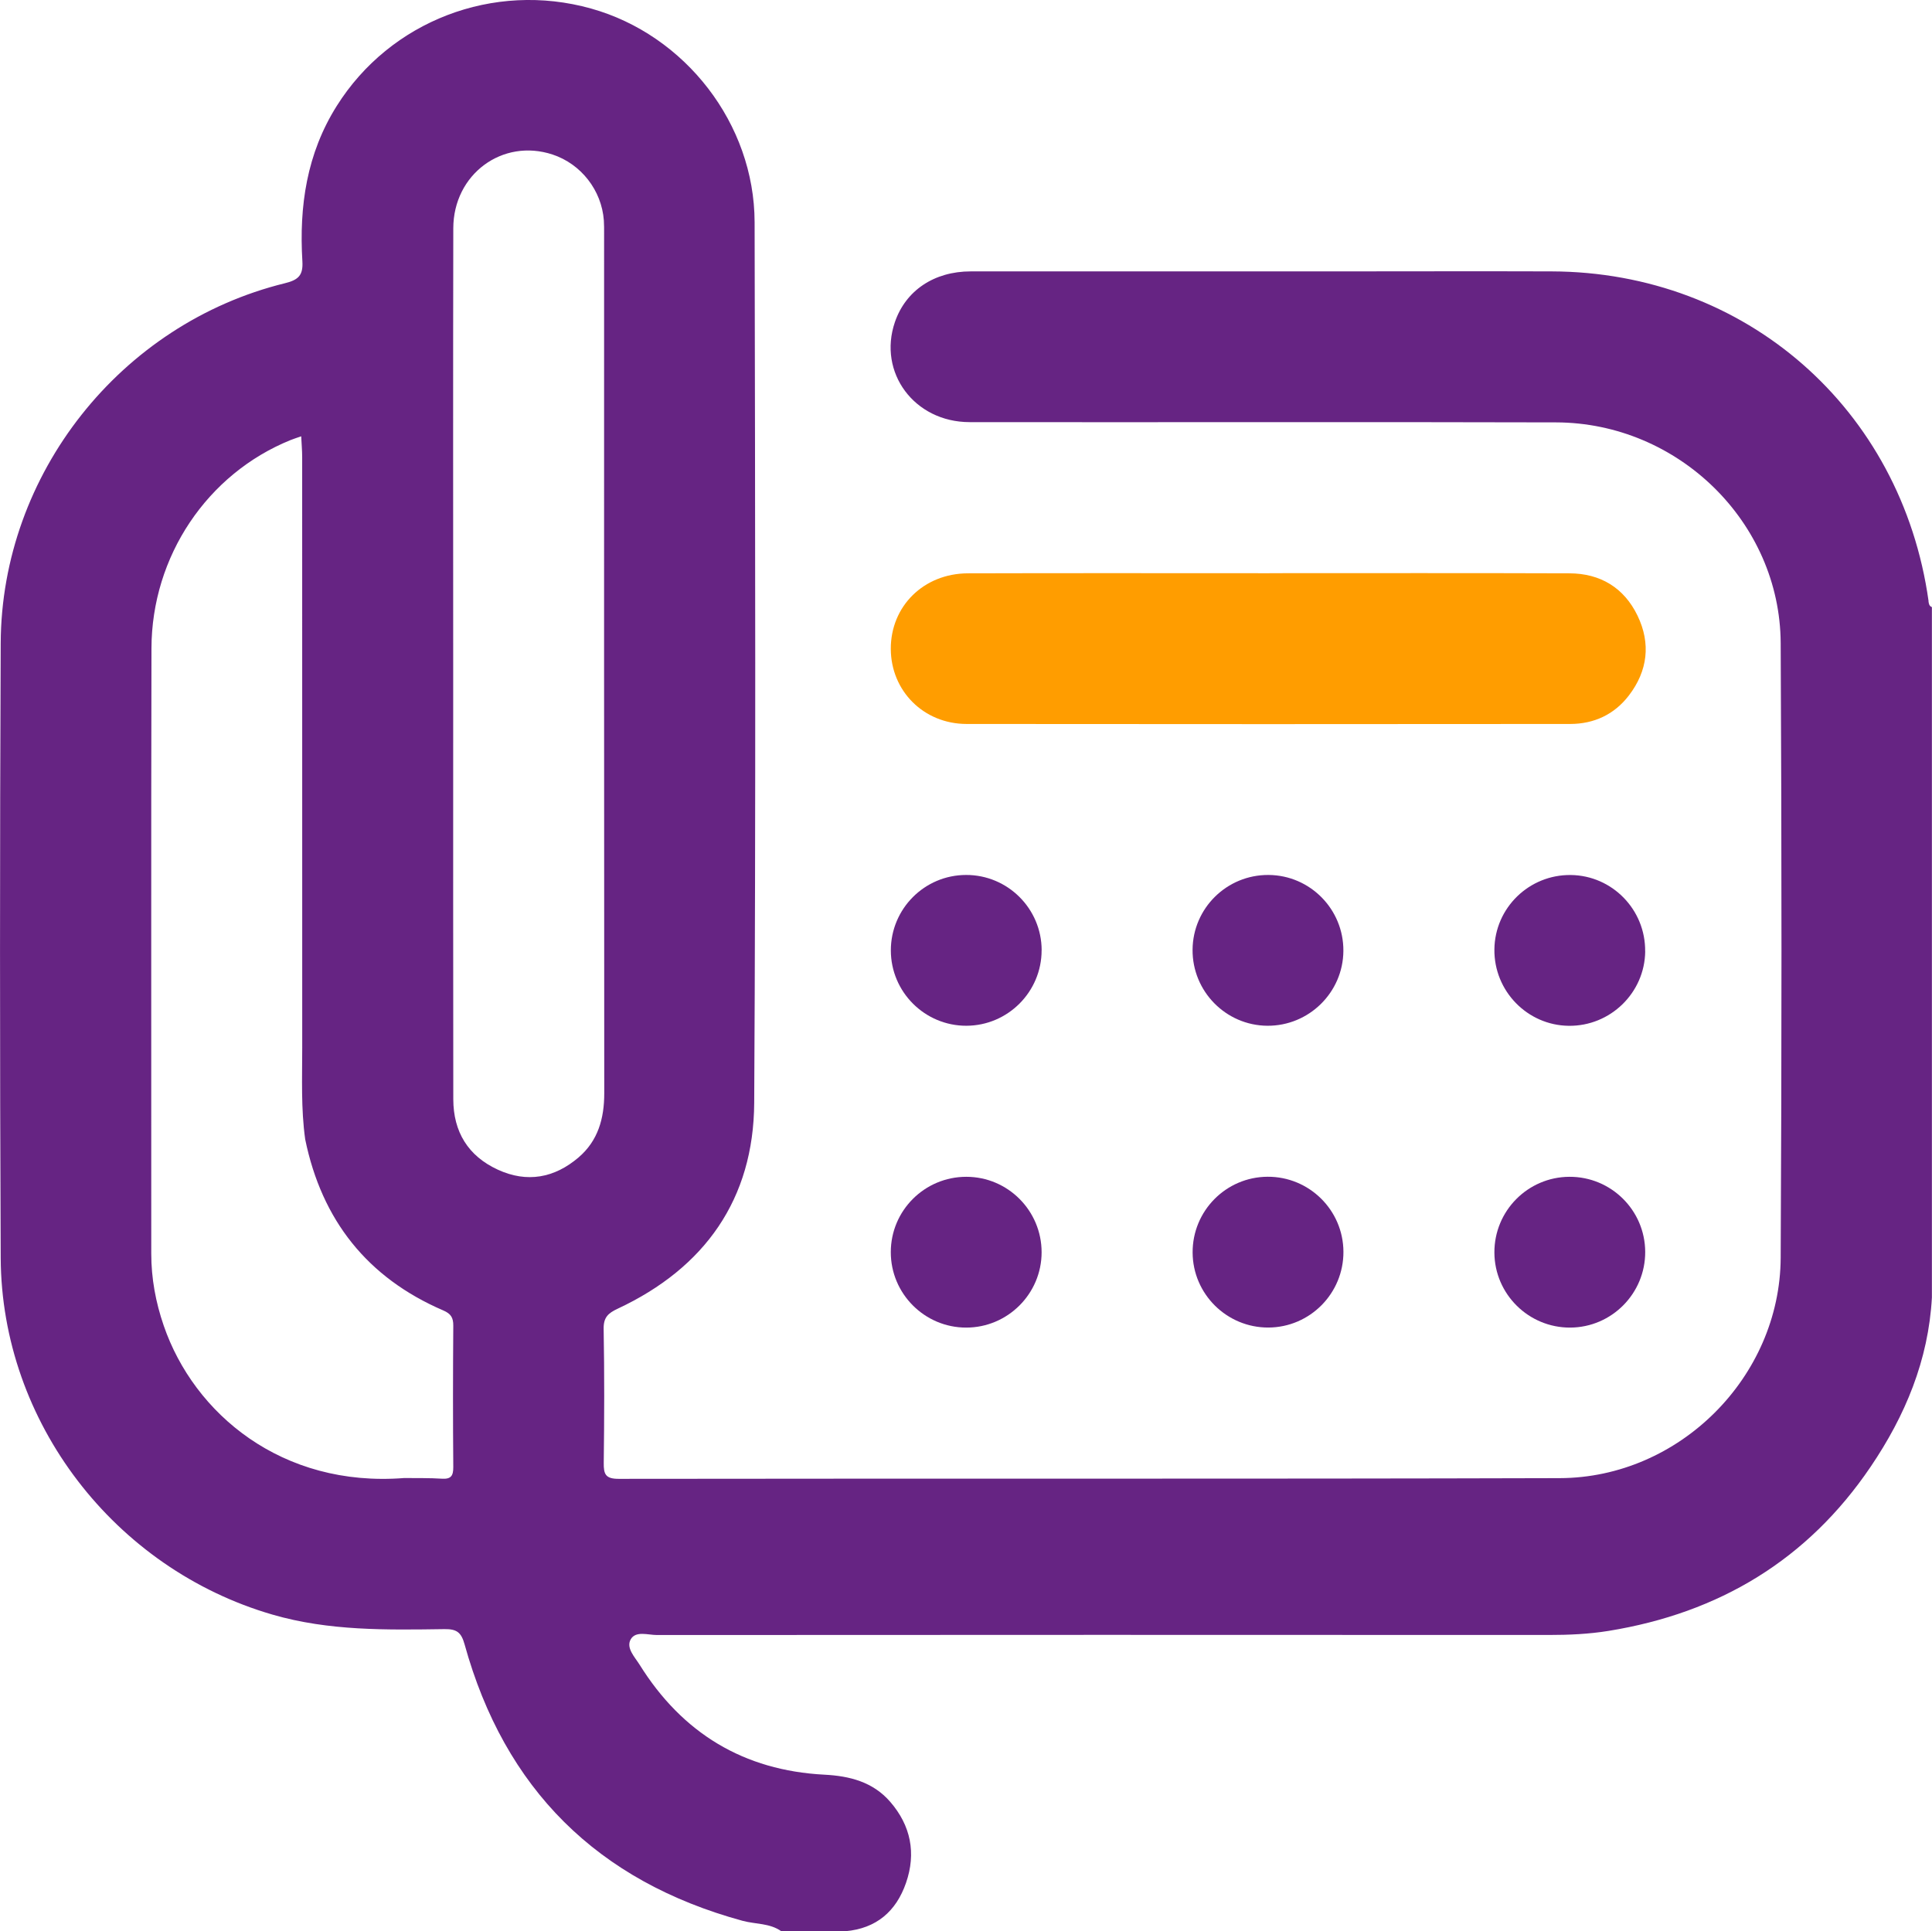 <?xml version="1.0" encoding="UTF-8"?>
<svg id="Capa_2" data-name="Capa 2" xmlns="http://www.w3.org/2000/svg" viewBox="0 0 383.17 383.06">
  <defs>
    <style>
      .cls-1 {
        fill: #ff9d00;
      }

      .cls-2 {
        fill: #662483;
      }
    </style>
  </defs>
  <g id="Background">
    <g>
      <path class="cls-1" d="M251.8,113.69c19.82,0,39.64-.04,59.46,.03,6.13,.02,10.83,2.85,13.51,8.4,2.66,5.52,2.02,10.94-1.71,15.82-2.9,3.79-6.93,5.66-11.68,5.66-39.89,.03-79.78,.05-119.67,0-8.55-.01-15.01-6.58-15.04-14.88-.03-8.46,6.5-14.97,15.29-15,19.94-.06,39.89-.02,59.83-.02Z"/>
      <path class="cls-2" d="M206.58,188.47c.02,8.24-6.69,14.97-14.92,14.99-8.24,.02-14.97-6.69-14.98-14.93-.01-8.26,6.67-14.97,14.92-14.98,8.25-.02,14.97,6.67,14.99,14.92Z"/>
      <path class="cls-2" d="M251.6,173.55c8.24,.06,14.89,6.81,14.83,15.07-.06,8.23-6.83,14.89-15.08,14.84-8.23-.06-14.89-6.83-14.83-15.08,.06-8.25,6.81-14.89,15.07-14.83Z"/>
      <path class="cls-2" d="M326.29,188.72c-.1,8.22-6.92,14.85-15.17,14.75-8.22-.1-14.84-6.91-14.74-15.17,.1-8.24,6.89-14.84,15.16-14.74,8.23,.1,14.84,6.9,14.74,15.16Z"/>
      <path class="cls-2" d="M191.61,263.33c-8.24,0-14.95-6.73-14.94-14.97,0-8.25,6.71-14.94,14.97-14.94,8.25,0,14.94,6.72,14.94,14.97,0,8.23-6.73,14.95-14.97,14.94Z"/>
      <path class="cls-2" d="M266.44,248.28c.04,8.25-6.63,15-14.87,15.04-8.25,.04-15-6.64-15.04-14.87-.04-8.27,6.62-15,14.87-15.04,8.26-.04,15,6.62,15.04,14.87Z"/>
      <path class="cls-2" d="M311.42,263.33c-8.25,.04-15-6.64-15.04-14.87-.04-8.27,6.62-15,14.87-15.04,8.26-.04,15,6.62,15.04,14.87,.04,8.25-6.63,15-14.87,15.04Z"/>
      <path class="cls-2" d="M382.49,119.24c-5.35-38.19-36.3-65.29-74.76-65.41-14.34-.05-28.68,0-43.01,0-24.06,0-48.13-.01-72.19,0-7.29,0-12.91,3.81-15.05,10.07-3.41,9.99,3.85,19.82,14.81,19.83,38.77,.05,77.55-.06,116.32,.05,24.22,.07,44.42,19.79,44.55,43.76,.21,40.65,.21,81.29,0,121.94-.12,23.67-20.11,43.64-43.81,43.71-62.21,.18-124.43,.05-186.64,.14-2.62,0-3-.91-2.97-3.18,.11-8.85,.14-17.71-.02-26.56-.04-2.28,.88-3.12,2.79-4.01,17.29-8.09,26.96-21.75,27.07-40.83,.33-58.23,.19-116.45,.08-174.68-.04-19.51-13.76-37.15-32.44-42.38-19.37-5.42-39.83,2.47-50.42,19.3-5.98,9.49-7.49,19.93-6.83,30.83,.17,2.78-.78,3.7-3.47,4.36C23.93,64.19,.28,94,.14,127.57c-.18,40.65-.18,81.29,0,121.94,.15,32.6,22.6,61.66,53.9,70.75,11.22,3.26,22.66,3.04,34.11,2.88,2.4-.03,3.32,.6,3.99,3.02,7.95,28.7,26.35,46.97,55.11,54.83,2.57,.7,5.39,.44,7.7,2.07h12.72c6.13-.54,10.06-3.93,12.02-9.59,2.04-5.89,.95-11.36-3.13-16.07-3.41-3.94-8-5.13-13.07-5.39-16-.83-28.18-8.25-36.63-21.8-.96-1.53-2.73-3.33-1.78-5.03,.99-1.76,3.43-.87,5.22-.87,58.94-.04,117.88-.04,176.82-.01,4,0,7.96-.17,11.91-.81,21.9-3.55,39.46-14.08,51.96-32.54,6.87-10.13,11.48-21.17,12.16-33.59V120.42c-.55-.21-.61-.68-.68-1.18ZM87.62,293.3c-2.48-.16-4.98-.1-7.47-.13h0c-24.24,1.9-41.67-12.74-47.68-30.23-1.59-4.62-2.47-9.37-2.47-14.29,.02-40.01-.05-80.03,.04-120.04,.04-18.29,11.09-34.64,27.58-41.32,.56-.23,1.14-.4,2.12-.75,.07,1.55,.19,2.84,.19,4.13,0,39.02,0,78.04,.01,117.05,0,6.09-.26,12.2,.59,18.27,3.29,16.02,12.32,27.45,27.39,33.94,1.51,.65,1.99,1.43,1.98,3.02-.07,9.34-.08,18.69,0,28.03,.01,1.77-.46,2.44-2.29,2.32Zm27.12-63.72c-4.77,4.08-10.22,5.09-16,2.43-5.9-2.71-8.83-7.51-8.84-13.97-.04-26.43-.02-52.85-.02-79.28,0-2.37,0-4.74,0-7.1,0-28.79-.04-57.59,.02-86.38,.02-10.74,9.78-17.9,19.68-14.63,5.66,1.87,9.74,7.09,10.18,13.07,.06,.87,.05,1.74,.05,2.62,0,56.84-.02,113.68,.03,170.52,0,5.01-1.24,9.42-5.1,12.72Z"/>
    </g>
  </g>
</svg>
